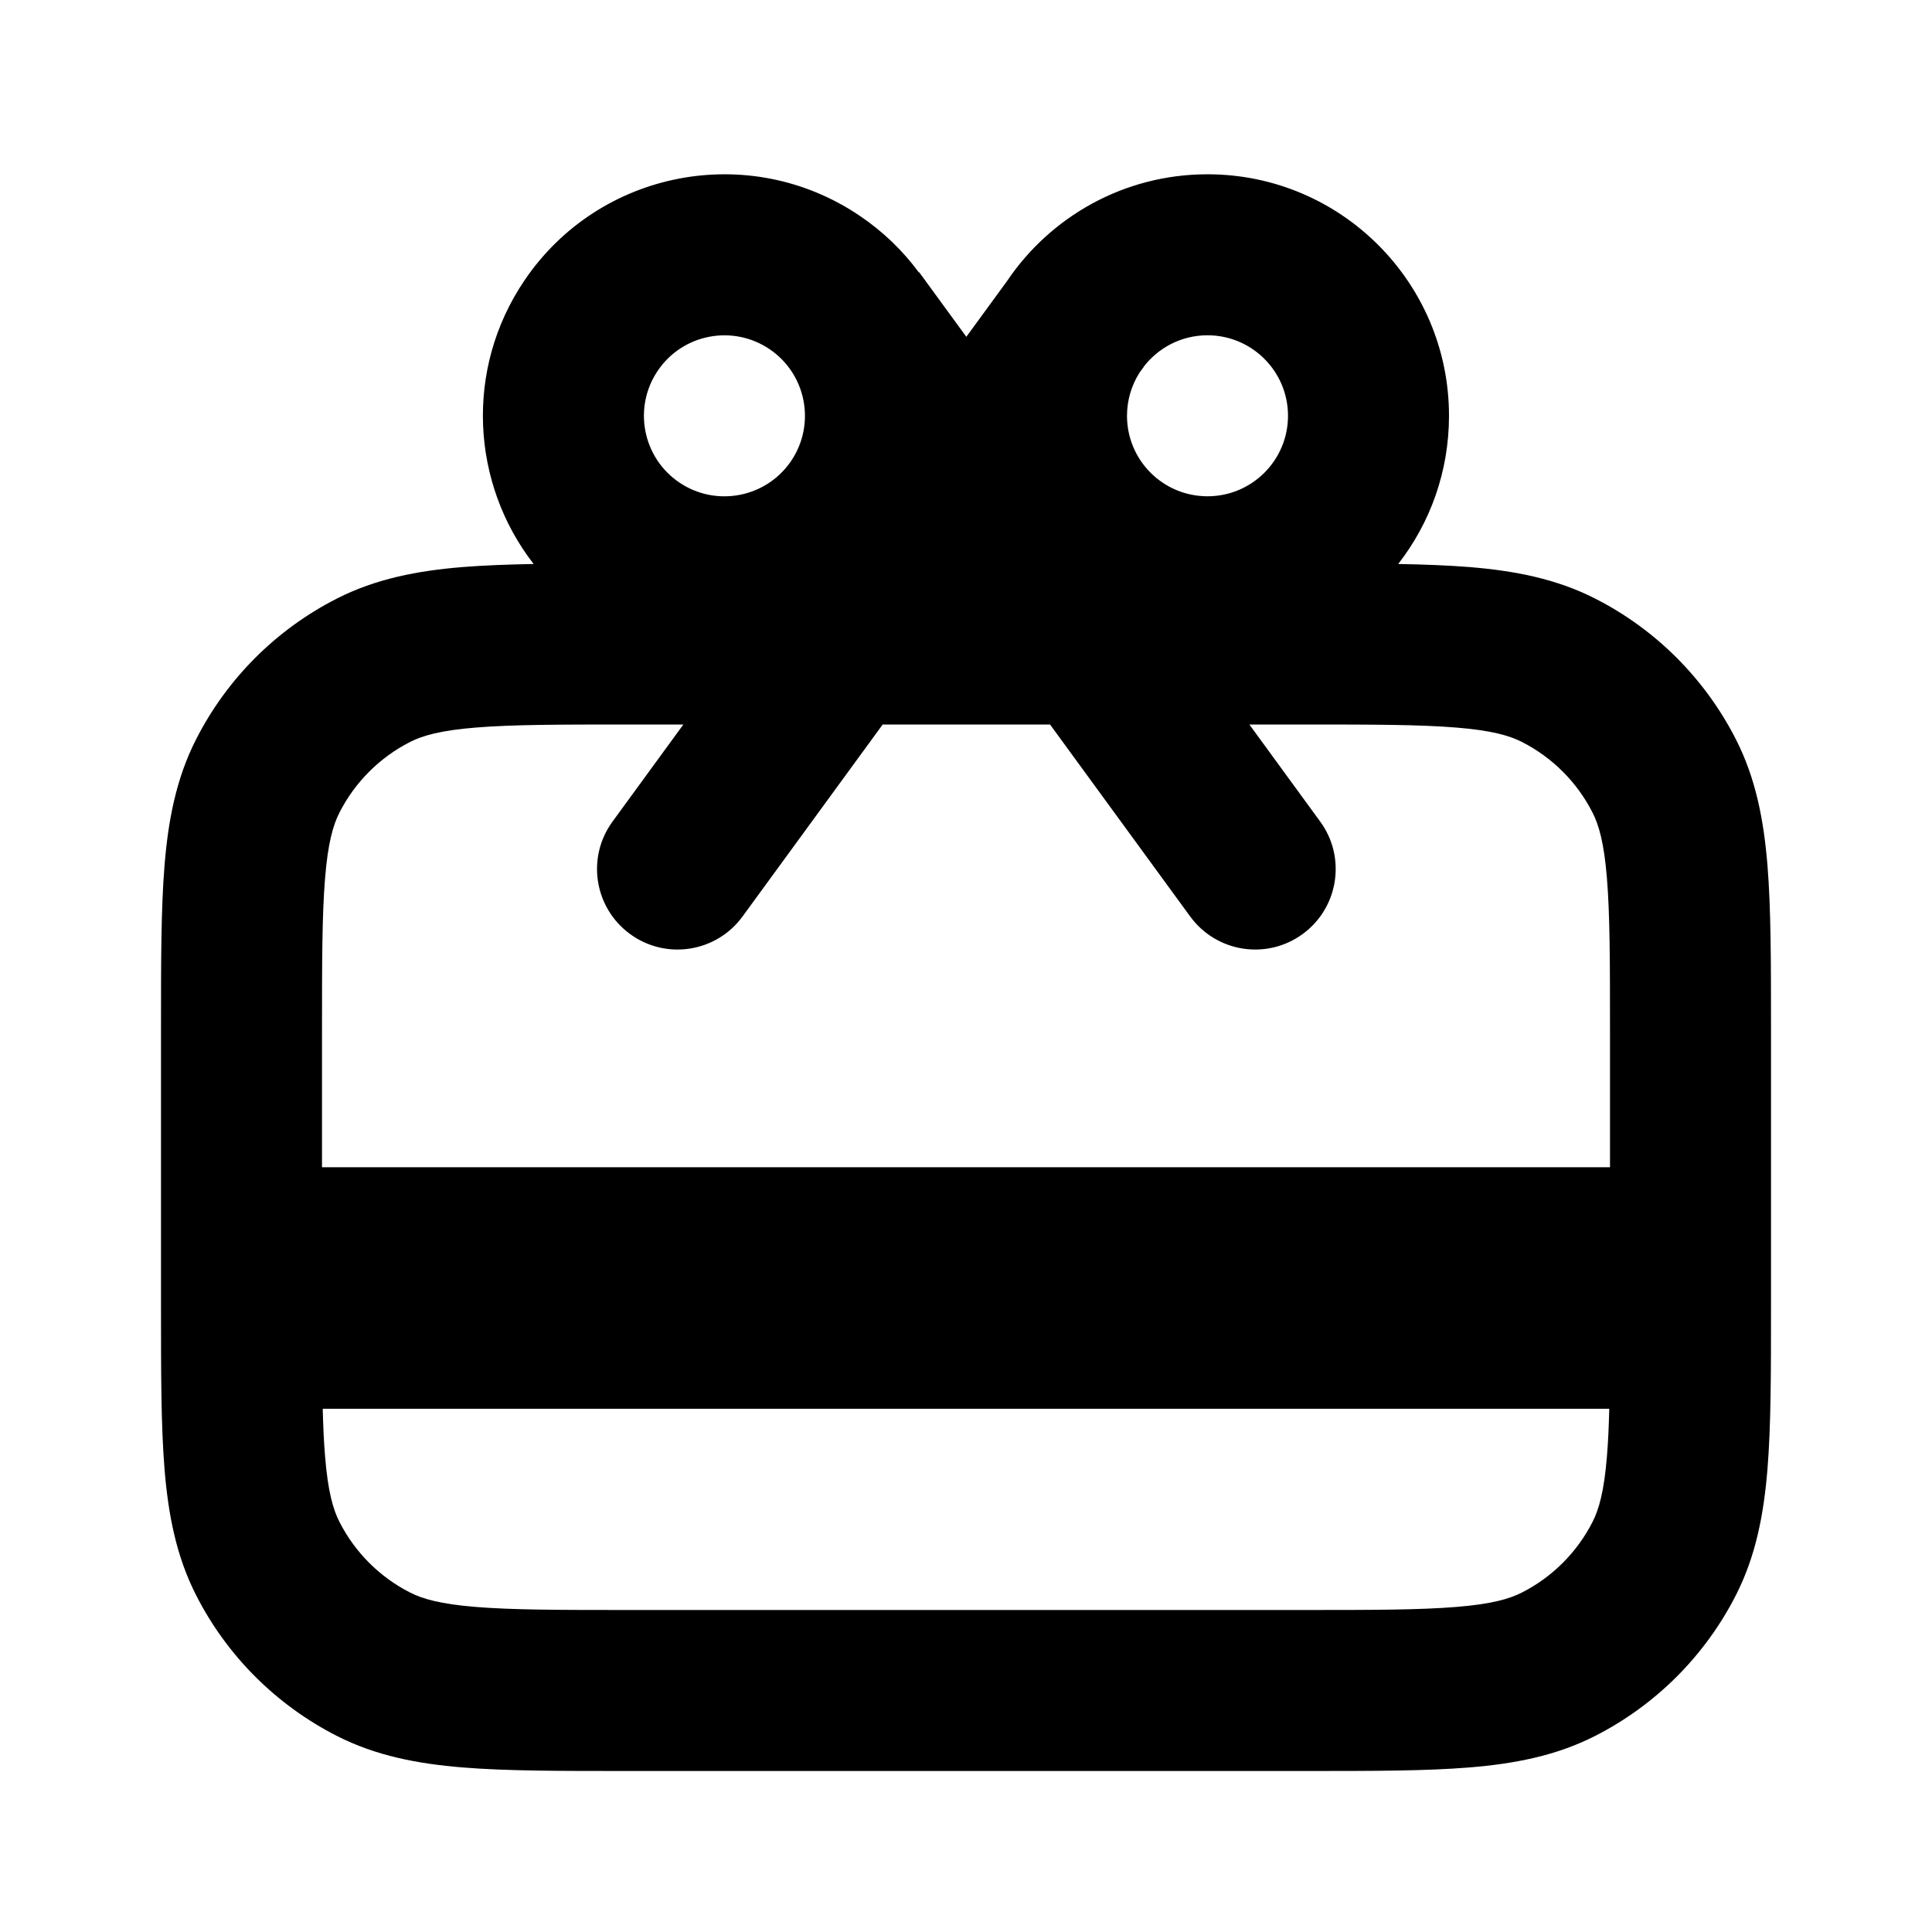 <svg width="24" height="24" viewBox="0 0 24 24" fill="none" xmlns="http://www.w3.org/2000/svg">
<path fill-rule="evenodd" clip-rule="evenodd" d="M17.369 7.006C17.694 7.012 17.988 7.023 18.252 7.044C18.814 7.09 19.331 7.189 19.816 7.436C20.569 7.819 21.18 8.431 21.564 9.184C21.811 9.669 21.91 10.186 21.956 10.748C22 11.289 22 11.954 22 12.759V16.241C22 17.046 22 17.711 21.956 18.252C21.91 18.814 21.811 19.331 21.564 19.816C21.18 20.569 20.569 21.18 19.816 21.564C19.331 21.811 18.814 21.91 18.252 21.956C17.711 22 17.046 22 16.241 22H7.759C6.954 22 6.289 22 5.748 21.956C5.186 21.91 4.669 21.811 4.184 21.564C3.431 21.18 2.819 20.569 2.436 19.816C2.189 19.331 2.09 18.814 2.044 18.252C2 17.711 2 17.046 2 16.241V12.759C2 11.954 2 11.289 2.044 10.748C2.09 10.186 2.189 9.669 2.436 9.184C2.819 8.431 3.431 7.819 4.184 7.436C4.669 7.189 5.186 7.09 5.748 7.044C6.012 7.023 6.305 7.012 6.629 7.006C5.854 6.009 5.768 4.588 6.514 3.485C7.441 2.113 9.306 1.752 10.679 2.68C10.971 2.877 11.217 3.116 11.414 3.384L11.418 3.381L12.004 4.184L12.508 3.494C13.047 2.693 13.962 2.165 15 2.165C16.657 2.165 18 3.509 18 5.165C18 5.859 17.765 6.498 17.369 7.006ZM13.044 9H10.965L9.224 11.385C8.898 11.831 8.273 11.929 7.827 11.603C7.381 11.277 7.283 10.652 7.609 10.206L8.489 9H7.8C6.943 9 6.361 9.001 5.911 9.038C5.473 9.073 5.248 9.138 5.092 9.218C4.716 9.41 4.41 9.716 4.218 10.092C4.138 10.248 4.073 10.473 4.038 10.911C4.001 11.361 4 11.943 4 12.8L4 14.5H20V12.8C20 11.943 19.999 11.361 19.962 10.911C19.927 10.473 19.862 10.248 19.782 10.092C19.59 9.716 19.284 9.41 18.908 9.218C18.752 9.138 18.527 9.073 18.089 9.038C17.639 9.001 17.057 9 16.2 9H15.52L16.4 10.206C16.726 10.652 16.628 11.277 16.182 11.603C15.736 11.929 15.111 11.831 14.785 11.385L13.044 9ZM9.828 5.726C9.518 6.183 8.897 6.303 8.439 5.994C7.982 5.685 7.861 5.063 8.171 4.605C8.48 4.148 9.102 4.028 9.559 4.337C10.017 4.646 10.137 5.268 9.828 5.726ZM16 5.165C16 5.718 15.552 6.165 15 6.165C14.448 6.165 14 5.718 14 5.165C14 4.969 14.057 4.785 14.155 4.63L14.206 4.561L14.204 4.56C14.387 4.32 14.675 4.165 15 4.165C15.552 4.165 16 4.613 16 5.165ZM4.038 18.089C4.023 17.915 4.015 17.721 4.009 17.5H19.991C19.985 17.721 19.977 17.915 19.962 18.089C19.927 18.527 19.862 18.752 19.782 18.908C19.59 19.284 19.284 19.59 18.908 19.782C18.752 19.862 18.527 19.927 18.089 19.962C17.639 19.999 17.057 20 16.2 20H7.8C6.943 20 6.361 19.999 5.911 19.962C5.473 19.927 5.248 19.862 5.092 19.782C4.716 19.59 4.41 19.284 4.218 18.908C4.138 18.752 4.073 18.527 4.038 18.089Z" fill="currentColor"/>
</svg>
